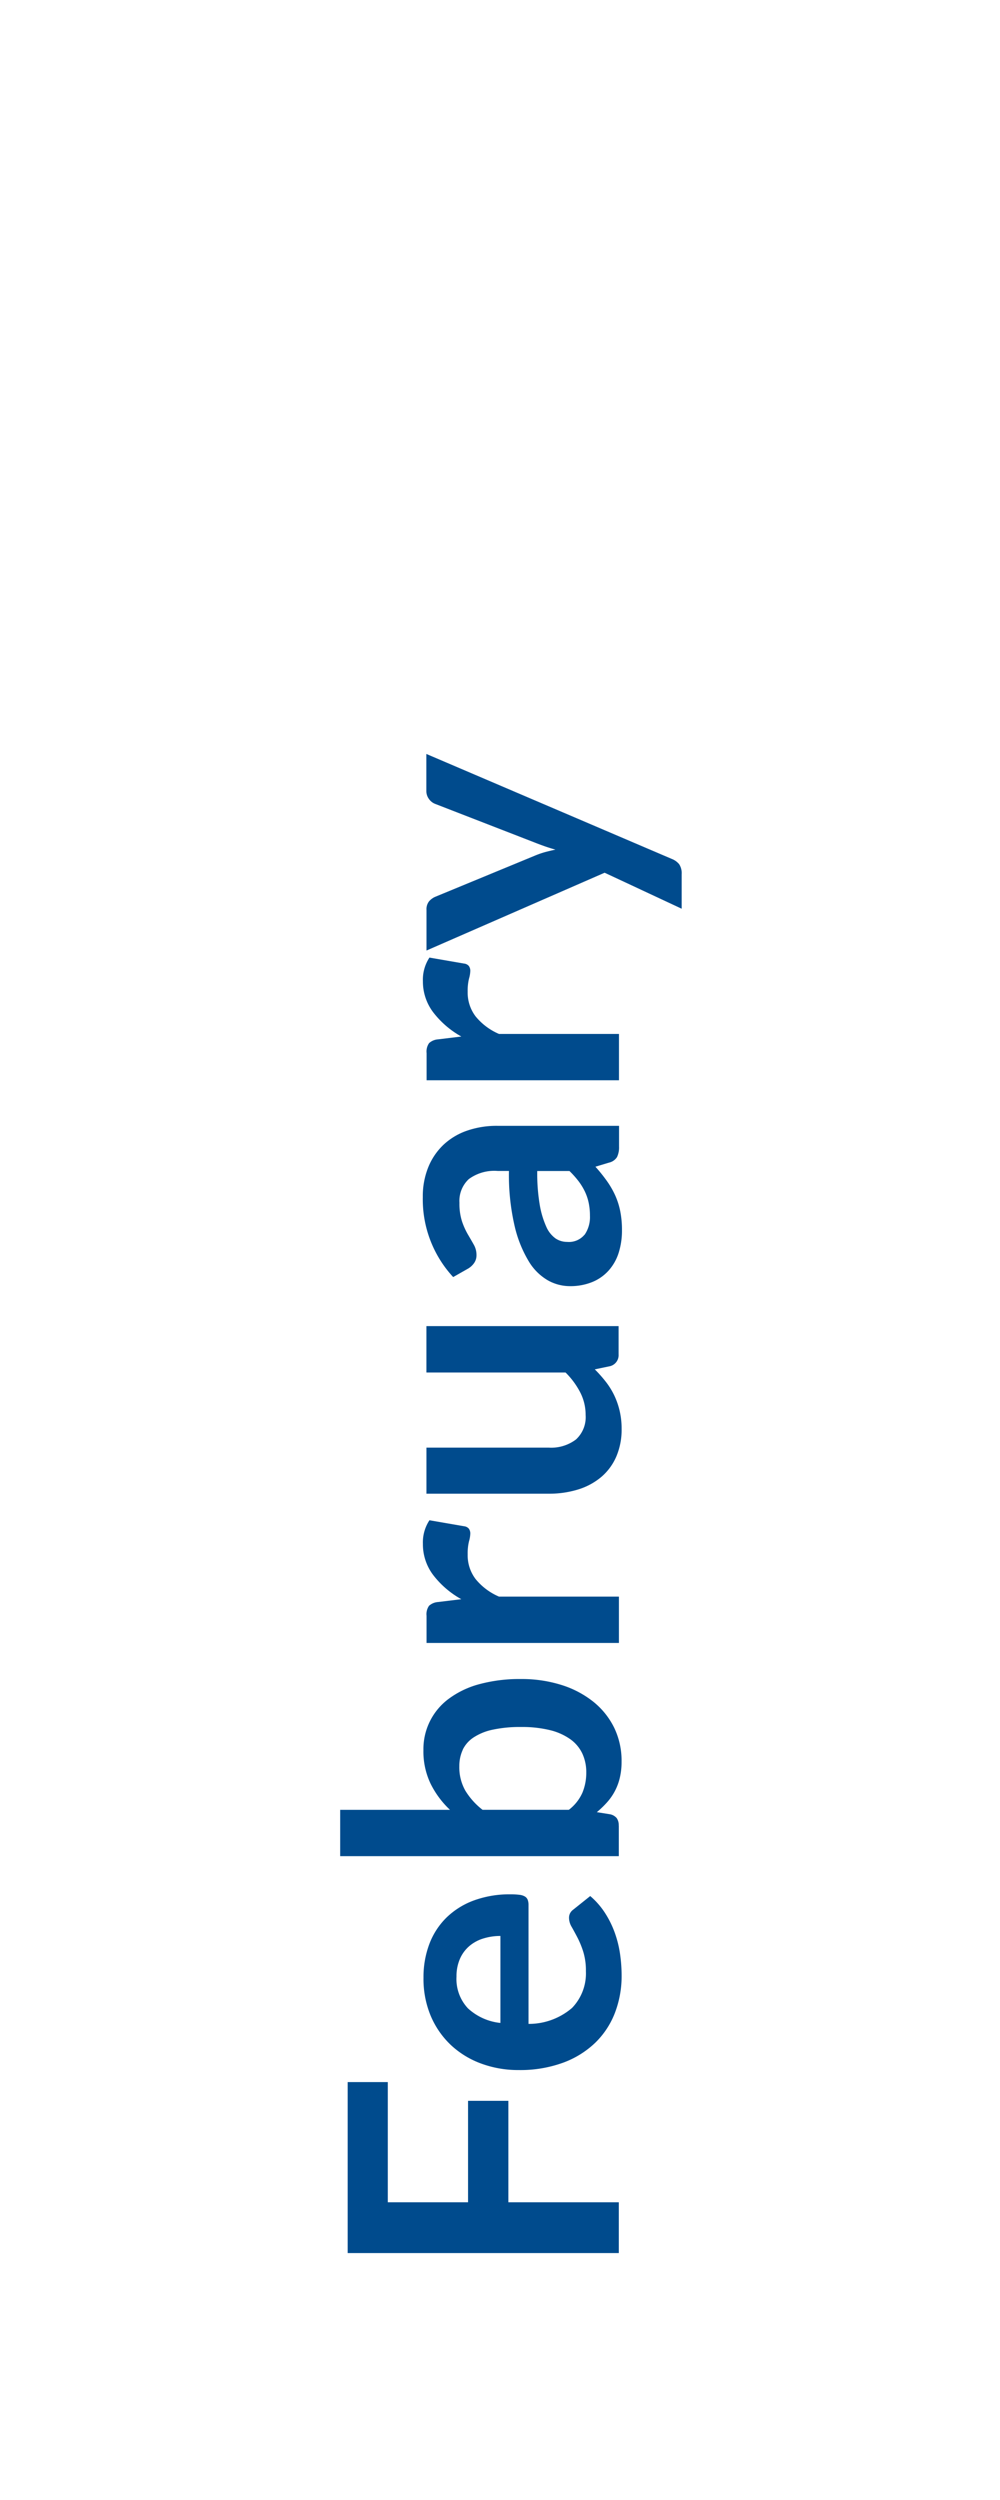 <svg id="February" xmlns="http://www.w3.org/2000/svg" width="40" height="100" viewBox="0 0 40 100">
  <defs>
    <style>
      .cls-1 {
        fill: #fff;
      }

      .cls-2 {
        fill: #004b8d;
        fill-rule: evenodd;
      }
    </style>
  </defs>
  <rect class="cls-1" width="40" height="100"/>
  <path id="February-2" data-name="February" class="cls-2" d="M13.907,90.123H24.752V88.091H20.335V84.033H18.722v4.058h-3.21V83.283H13.907v6.84Zm3.33-9.469a3.444,3.444,0,0,0,.814,1.162,3.56,3.56,0,0,0,1.208.731,4.258,4.258,0,0,0,1.481.255,4.991,4.991,0,0,0,1.781-.293,3.691,3.691,0,0,0,1.29-.8,3.337,3.337,0,0,0,.788-1.2,4.112,4.112,0,0,0,.266-1.493,6.084,6.084,0,0,0-.06-0.836,4.373,4.373,0,0,0-.206-0.848,3.865,3.865,0,0,0-.39-0.8,3.087,3.087,0,0,0-.6-0.69l-0.675.54a0.433,0.433,0,0,0-.128.142,0.4,0.4,0,0,0-.045.195,0.717,0.717,0,0,0,.105.356q0.105,0.184.232,0.427a3.64,3.64,0,0,1,.233.57,2.546,2.546,0,0,1,.105.776,1.987,1.987,0,0,1-.555,1.47,2.649,2.649,0,0,1-1.74.638V76.2a0.56,0.56,0,0,0-.034-0.21,0.274,0.274,0,0,0-.113-0.131,0.557,0.557,0,0,0-.218-0.067,2.7,2.7,0,0,0-.349-0.019,4.136,4.136,0,0,0-1.481.248,3.1,3.1,0,0,0-1.095.69,2.934,2.934,0,0,0-.679,1.054,3.737,3.737,0,0,0-.232,1.339A3.829,3.829,0,0,0,17.237,80.655ZM18.4,78.348a1.422,1.422,0,0,1,.379-0.51,1.568,1.568,0,0,1,.559-0.3,2.313,2.313,0,0,1,.679-0.1v3.48a2.255,2.255,0,0,1-1.3-.585,1.713,1.713,0,0,1-.457-1.267A1.739,1.739,0,0,1,18.4,78.348Zm6.349-5.325a0.48,0.48,0,0,0-.082-0.3,0.466,0.466,0,0,0-.277-0.154l-0.517-.082a3.809,3.809,0,0,0,.409-0.394,2.213,2.213,0,0,0,.51-0.979,2.725,2.725,0,0,0,.071-0.645,3.034,3.034,0,0,0-.3-1.369,3.068,3.068,0,0,0-.844-1.042,3.911,3.911,0,0,0-1.275-.664,5.272,5.272,0,0,0-1.6-.233,6.152,6.152,0,0,0-1.672.206,3.615,3.615,0,0,0-1.223.585,2.5,2.5,0,0,0-1.012,2.051,2.984,2.984,0,0,0,.289,1.35A3.654,3.654,0,0,0,18,72.394H13.607v1.852H24.752V73.024Zm-6.24-3.034A1.23,1.23,0,0,1,18.94,69.5a2.212,2.212,0,0,1,.761-0.311,5.151,5.151,0,0,1,1.144-.109A4.649,4.649,0,0,1,22,69.206a2.374,2.374,0,0,1,.814.364,1.484,1.484,0,0,1,.48.574,1.77,1.77,0,0,1,.157.757,2.084,2.084,0,0,1-.154.806,1.762,1.762,0,0,1-.544.686h-3.45a2.853,2.853,0,0,1-.686-0.761,1.893,1.893,0,0,1-.244-0.986A1.533,1.533,0,0,1,18.512,69.99Zm6.24-6.124H19.96a2.455,2.455,0,0,1-.934-0.7,1.571,1.571,0,0,1-.319-0.99,2.059,2.059,0,0,1,.052-0.518,1.263,1.263,0,0,0,.053-0.307,0.33,0.33,0,0,0-.056-0.2,0.287,0.287,0,0,0-.191-0.1l-1.387-.24a1.61,1.61,0,0,0-.262.945A2.036,2.036,0,0,0,17.327,63a3.653,3.653,0,0,0,1.125.968l-0.93.113a0.6,0.6,0,0,0-.36.15,0.583,0.583,0,0,0-.1.4v1.087h7.695V63.866Zm-7.695-4.117h4.89a3.92,3.92,0,0,0,1.181-.169,2.641,2.641,0,0,0,.926-0.5,2.231,2.231,0,0,0,.6-0.814,2.732,2.732,0,0,0,.214-1.114,3.114,3.114,0,0,0-.079-0.716,3.048,3.048,0,0,0-.217-0.622,2.978,2.978,0,0,0-.338-0.544,5.374,5.374,0,0,0-.439-0.495l0.615-.128a0.455,0.455,0,0,0,.337-0.472V53.044H17.057V54.9h5.565a3.148,3.148,0,0,1,.589.8,1.957,1.957,0,0,1,.214.9,1.209,1.209,0,0,1-.386.979,1.643,1.643,0,0,1-1.091.326h-4.89v1.852Zm2.835-14.715a3.617,3.617,0,0,0-1.2.191,2.634,2.634,0,0,0-.941.559,2.561,2.561,0,0,0-.615.9,3.1,3.1,0,0,0-.221,1.2,4.575,4.575,0,0,0,1.215,3.2l0.593-.337a0.766,0.766,0,0,0,.24-0.218,0.536,0.536,0,0,0,.1-0.322,0.83,0.83,0,0,0-.105-0.413q-0.105-.187-0.236-0.409a2.9,2.9,0,0,1-.236-0.521,2.3,2.3,0,0,1-.105-0.75,1.191,1.191,0,0,1,.374-0.949,1.72,1.72,0,0,1,1.153-.326h0.453a9.053,9.053,0,0,0,.226,2.2,4.856,4.856,0,0,0,.568,1.418,2.156,2.156,0,0,0,.768.761,1.8,1.8,0,0,0,.862.229,2.328,2.328,0,0,0,.91-0.165,1.791,1.791,0,0,0,.655-0.461,1.938,1.938,0,0,0,.4-0.709,2.95,2.95,0,0,0,.132-0.9,3.836,3.836,0,0,0-.067-0.75,2.967,2.967,0,0,0-.2-0.637,3.48,3.48,0,0,0-.334-0.581,6.336,6.336,0,0,0-.461-0.574l0.547-.165a0.506,0.506,0,0,0,.319-0.225,0.9,0.9,0,0,0,.079-0.413V45.034h-4.86Zm3.493,4.354a0.813,0.813,0,0,1-.7.289,0.822,0.822,0,0,1-.461-0.139,1.126,1.126,0,0,1-.37-0.469,3.579,3.579,0,0,1-.261-0.874,7.529,7.529,0,0,1-.1-1.354h1.288a3.737,3.737,0,0,1,.358.4,2.417,2.417,0,0,1,.255.413,2.009,2.009,0,0,1,.155.454,2.5,2.5,0,0,1,.052.525A1.244,1.244,0,0,1,23.386,49.388Zm1.367-8.029H19.96a2.455,2.455,0,0,1-.934-0.7,1.572,1.572,0,0,1-.319-0.99,2.058,2.058,0,0,1,.052-0.518,1.263,1.263,0,0,0,.053-0.307,0.33,0.33,0,0,0-.056-0.2,0.286,0.286,0,0,0-.191-0.1l-1.387-.24a1.609,1.609,0,0,0-.262.945,2.036,2.036,0,0,0,.413,1.245,3.656,3.656,0,0,0,1.125.968l-0.93.113a0.6,0.6,0,0,0-.36.15,0.583,0.583,0,0,0-.1.4v1.087h7.695V41.359Zm-7.695-11.2v1.485a0.528,0.528,0,0,0,.1.311,0.546,0.546,0,0,0,.248.2L21.385,33.7q0.21,0.083.413,0.154t0.42,0.131q-0.21.045-.42,0.1a3.52,3.52,0,0,0-.405.142L17.4,35.876a0.69,0.69,0,0,0-.24.18,0.508,0.508,0,0,0-.1.345v1.62l7.125-3.112,3.082,1.44v-1.38a0.654,0.654,0,0,0-.1-0.4,0.717,0.717,0,0,0-.3-0.214Z"/>
</svg>
